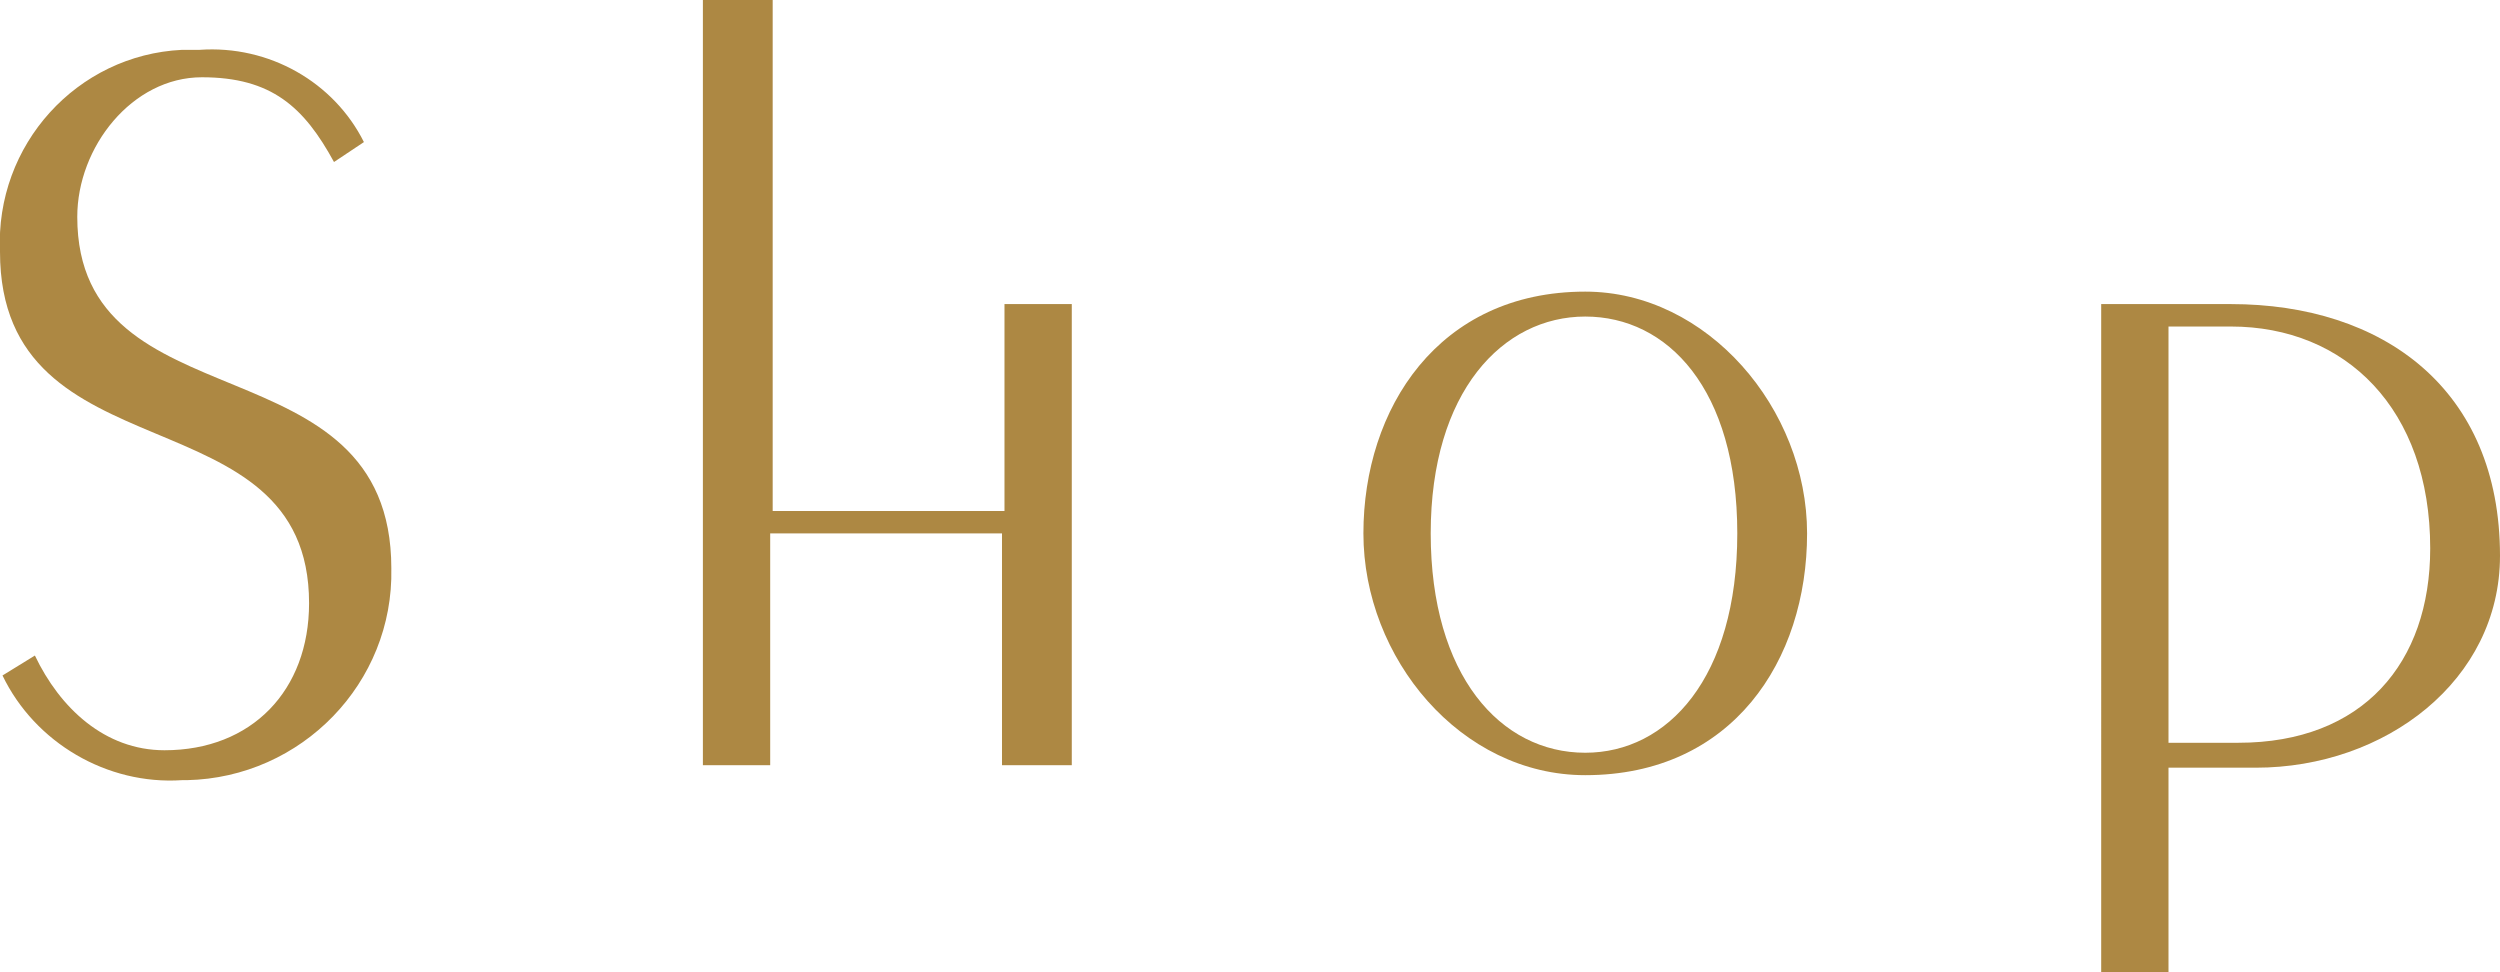<?xml version="1.0" encoding="utf-8"?>
<!-- Generator: Adobe Illustrator 28.0.0, SVG Export Plug-In . SVG Version: 6.00 Build 0)  -->
<svg version="1.1" id="レイヤー_1" xmlns="http://www.w3.org/2000/svg" xmlns:xlink="http://www.w3.org/1999/xlink" x="0px"
	 y="0px" viewBox="0 0 100.3 39" style="enable-background:new 0 0 100.3 39;" xml:space="preserve">
<style type="text/css">
	.st0{fill:#AD8843;}
</style>
<path class="st0" d="M1.4,26.3c1,2.1,2.8,3.8,5.2,3.8c3.5,0,5.8-2.4,5.8-5.9C12.4,15.6,0,19.3,0,10.1c-0.2-4.3,3.1-7.9,7.3-8.1
	c0.2,0,0.4,0,0.7,0c2.8-0.2,5.4,1.3,6.6,3.7l-1.2,0.8c-1.2-2.2-2.5-3.4-5.3-3.4s-5,2.8-5,5.6c0,8.5,12.6,4.8,12.6,14.1
	c0.1,4.6-3.6,8.4-8.2,8.5c-0.1,0-0.1,0-0.2,0c-3,0.2-5.9-1.5-7.2-4.2L1.4,26.3z"/>
<path class="st0" d="M28.2,30.7V0h2.8v20.5h9.3v-8.3H43v18.5h-2.8v-9.3h-9.3v9.3H28.2z"/>
<path class="st0" d="M63.6,11.7c4.9,0,8.9,4.7,8.9,9.7c0,5.1-3,9.7-8.9,9.7c-5,0-8.9-4.7-8.9-9.7S57.7,11.7,63.6,11.7z M63.6,30.2
	c3.3,0,6.1-3,6.1-8.8s-2.8-8.7-6.1-8.7s-6.2,3-6.2,8.7S60.2,30.2,63.6,30.2z"/>
<path class="st0" d="M84.3,12.2h5.2c6.1,0,10.8,3.4,10.8,10.1c0,5-4.6,8.5-9.8,8.5H87V39h-2.7V12.2z M87,29.8h2.8
	c5,0,7.7-3.2,7.7-7.8c0-5.6-3.4-8.9-8-8.9H87V29.8z"/>
</svg>
